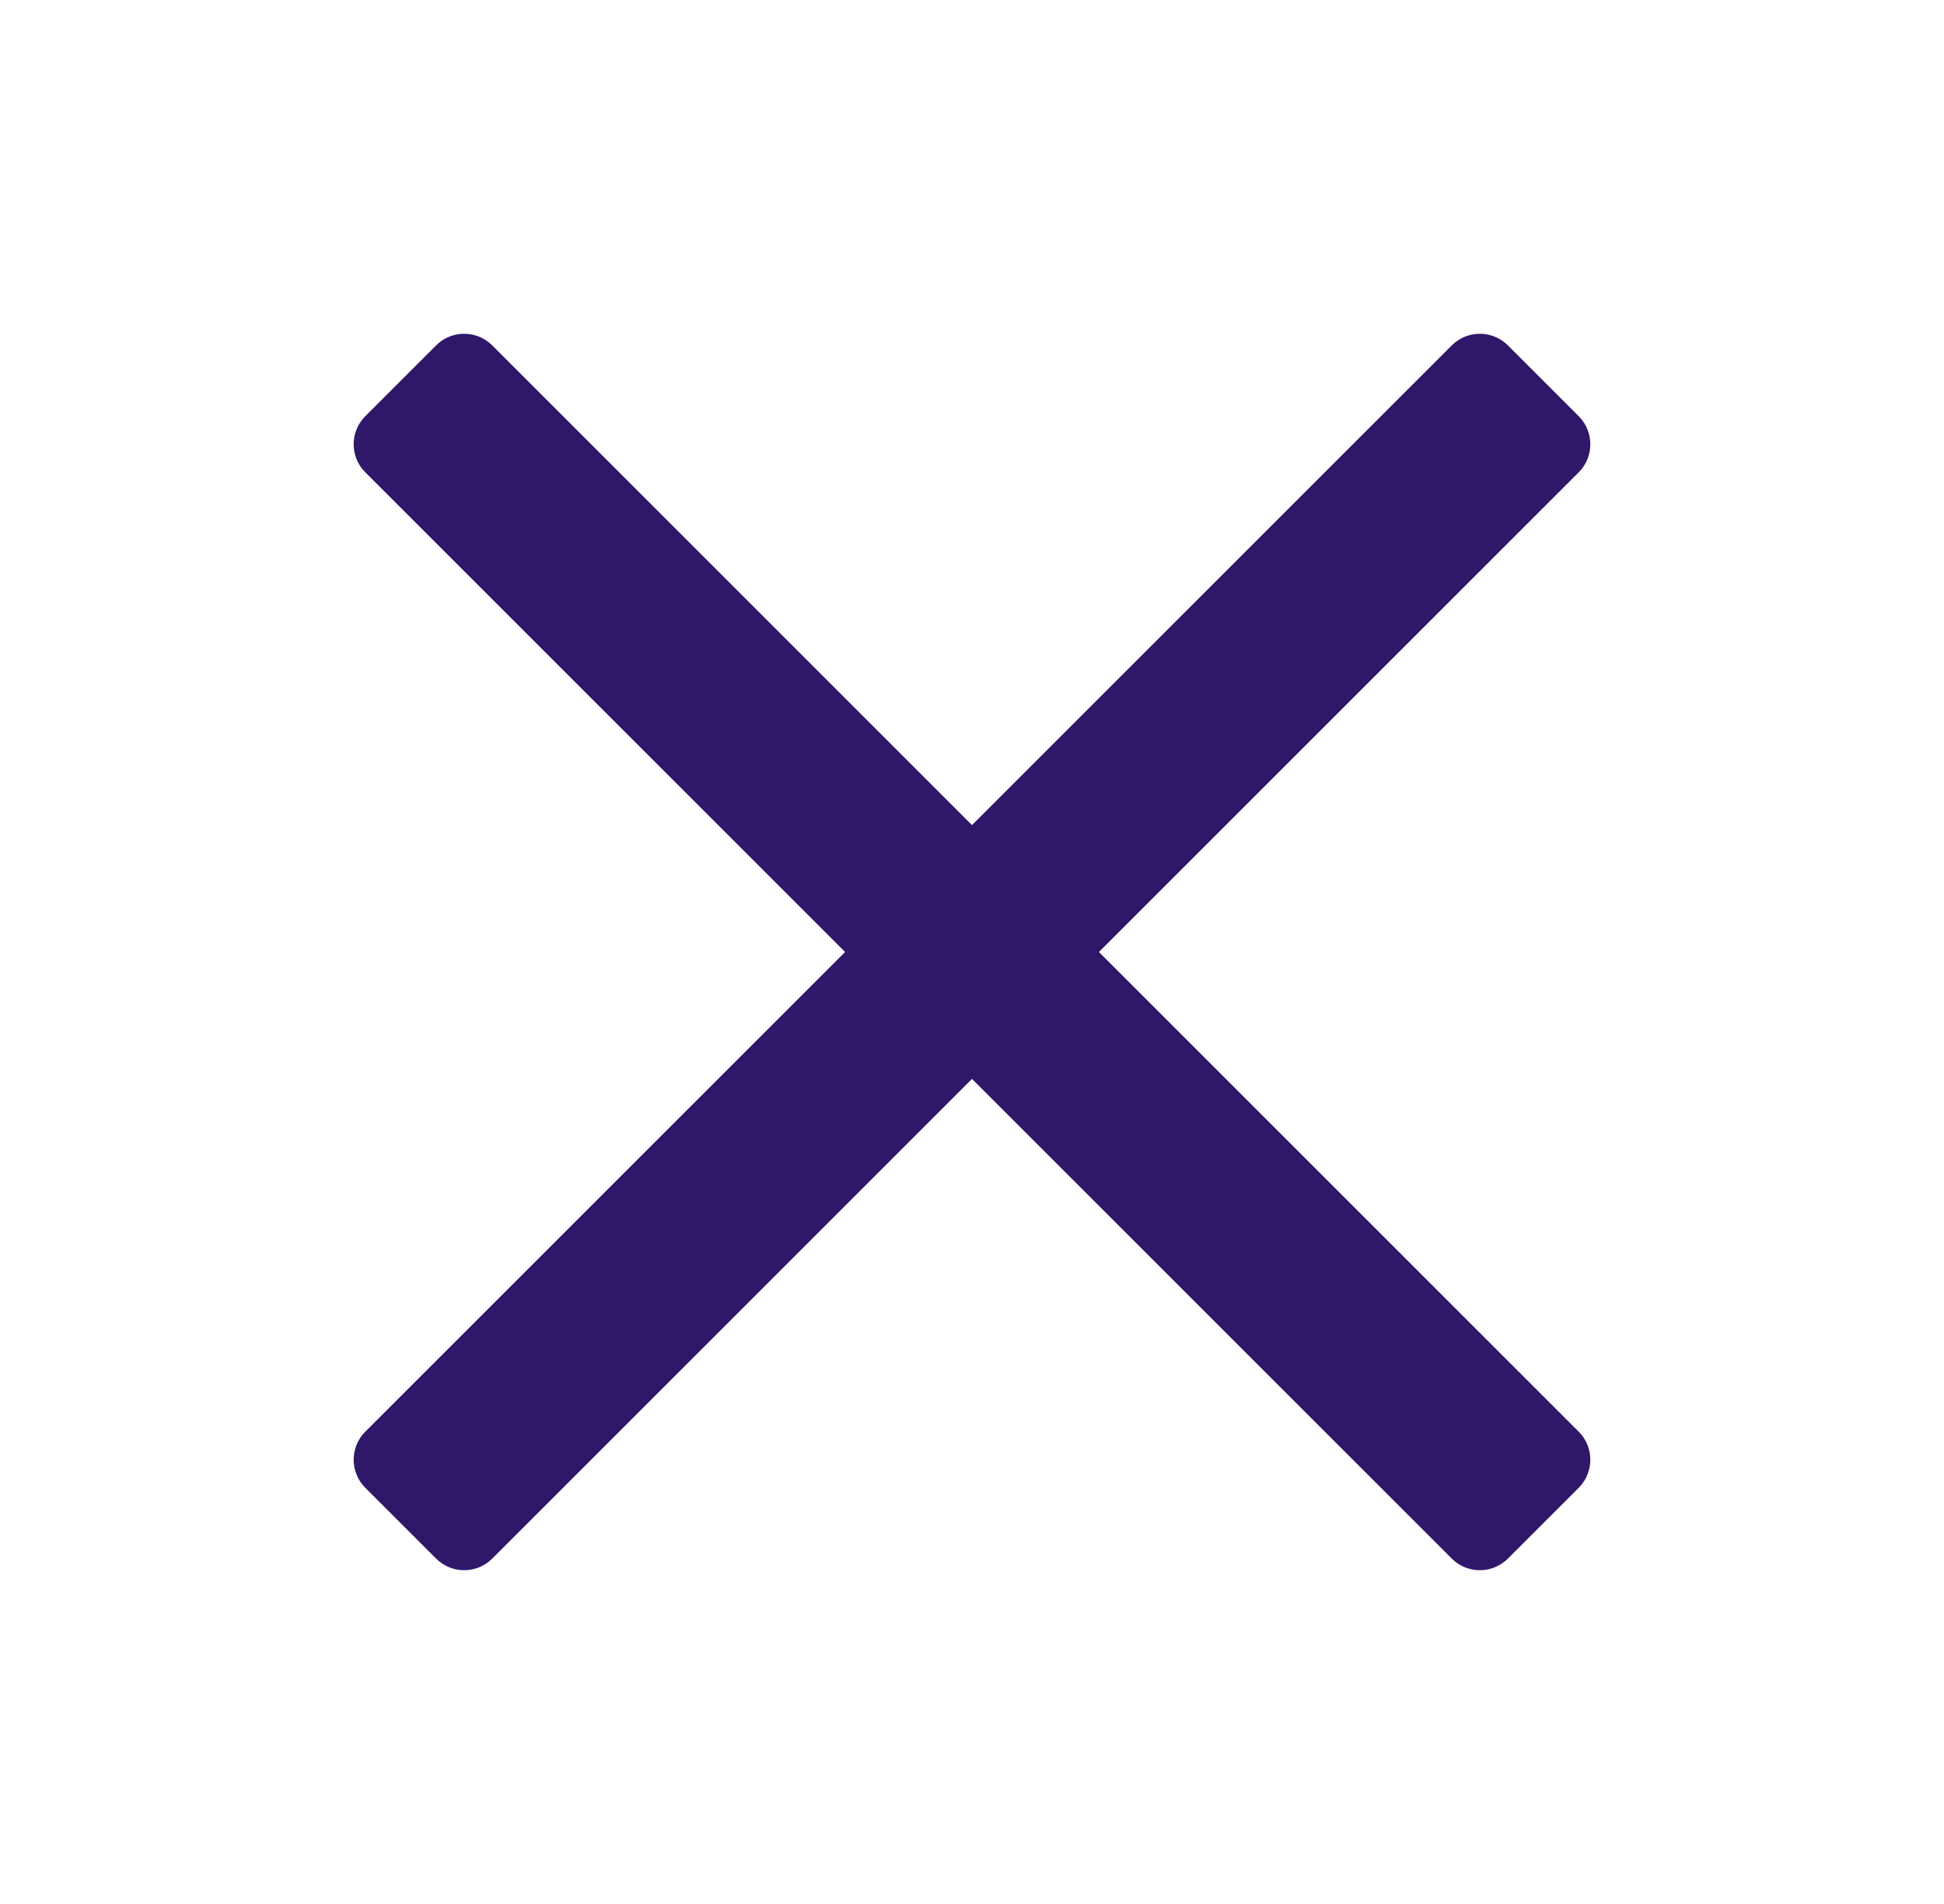 <svg width="49" height="48" viewBox="0 0 49 48" fill="none" xmlns="http://www.w3.org/2000/svg">
<path d="M24.5 20.8L12.407 8.707C12.017 8.317 11.383 8.317 10.993 8.707L9.207 10.493C8.817 10.883 8.817 11.517 9.207 11.907L21.3 24L9.207 36.093C8.817 36.483 8.817 37.117 9.207 37.507L10.993 39.293C11.383 39.683 12.017 39.683 12.407 39.293L24.5 27.2L36.593 39.293C36.983 39.683 37.617 39.683 38.007 39.293L39.793 37.507C40.183 37.117 40.183 36.483 39.793 36.093L27.7 24L39.793 11.907C40.183 11.517 40.183 10.883 39.793 10.493L38.007 8.707C37.617 8.317 36.983 8.317 36.593 8.707L24.5 20.8Z" fill="#2F186A"/>
</svg>
